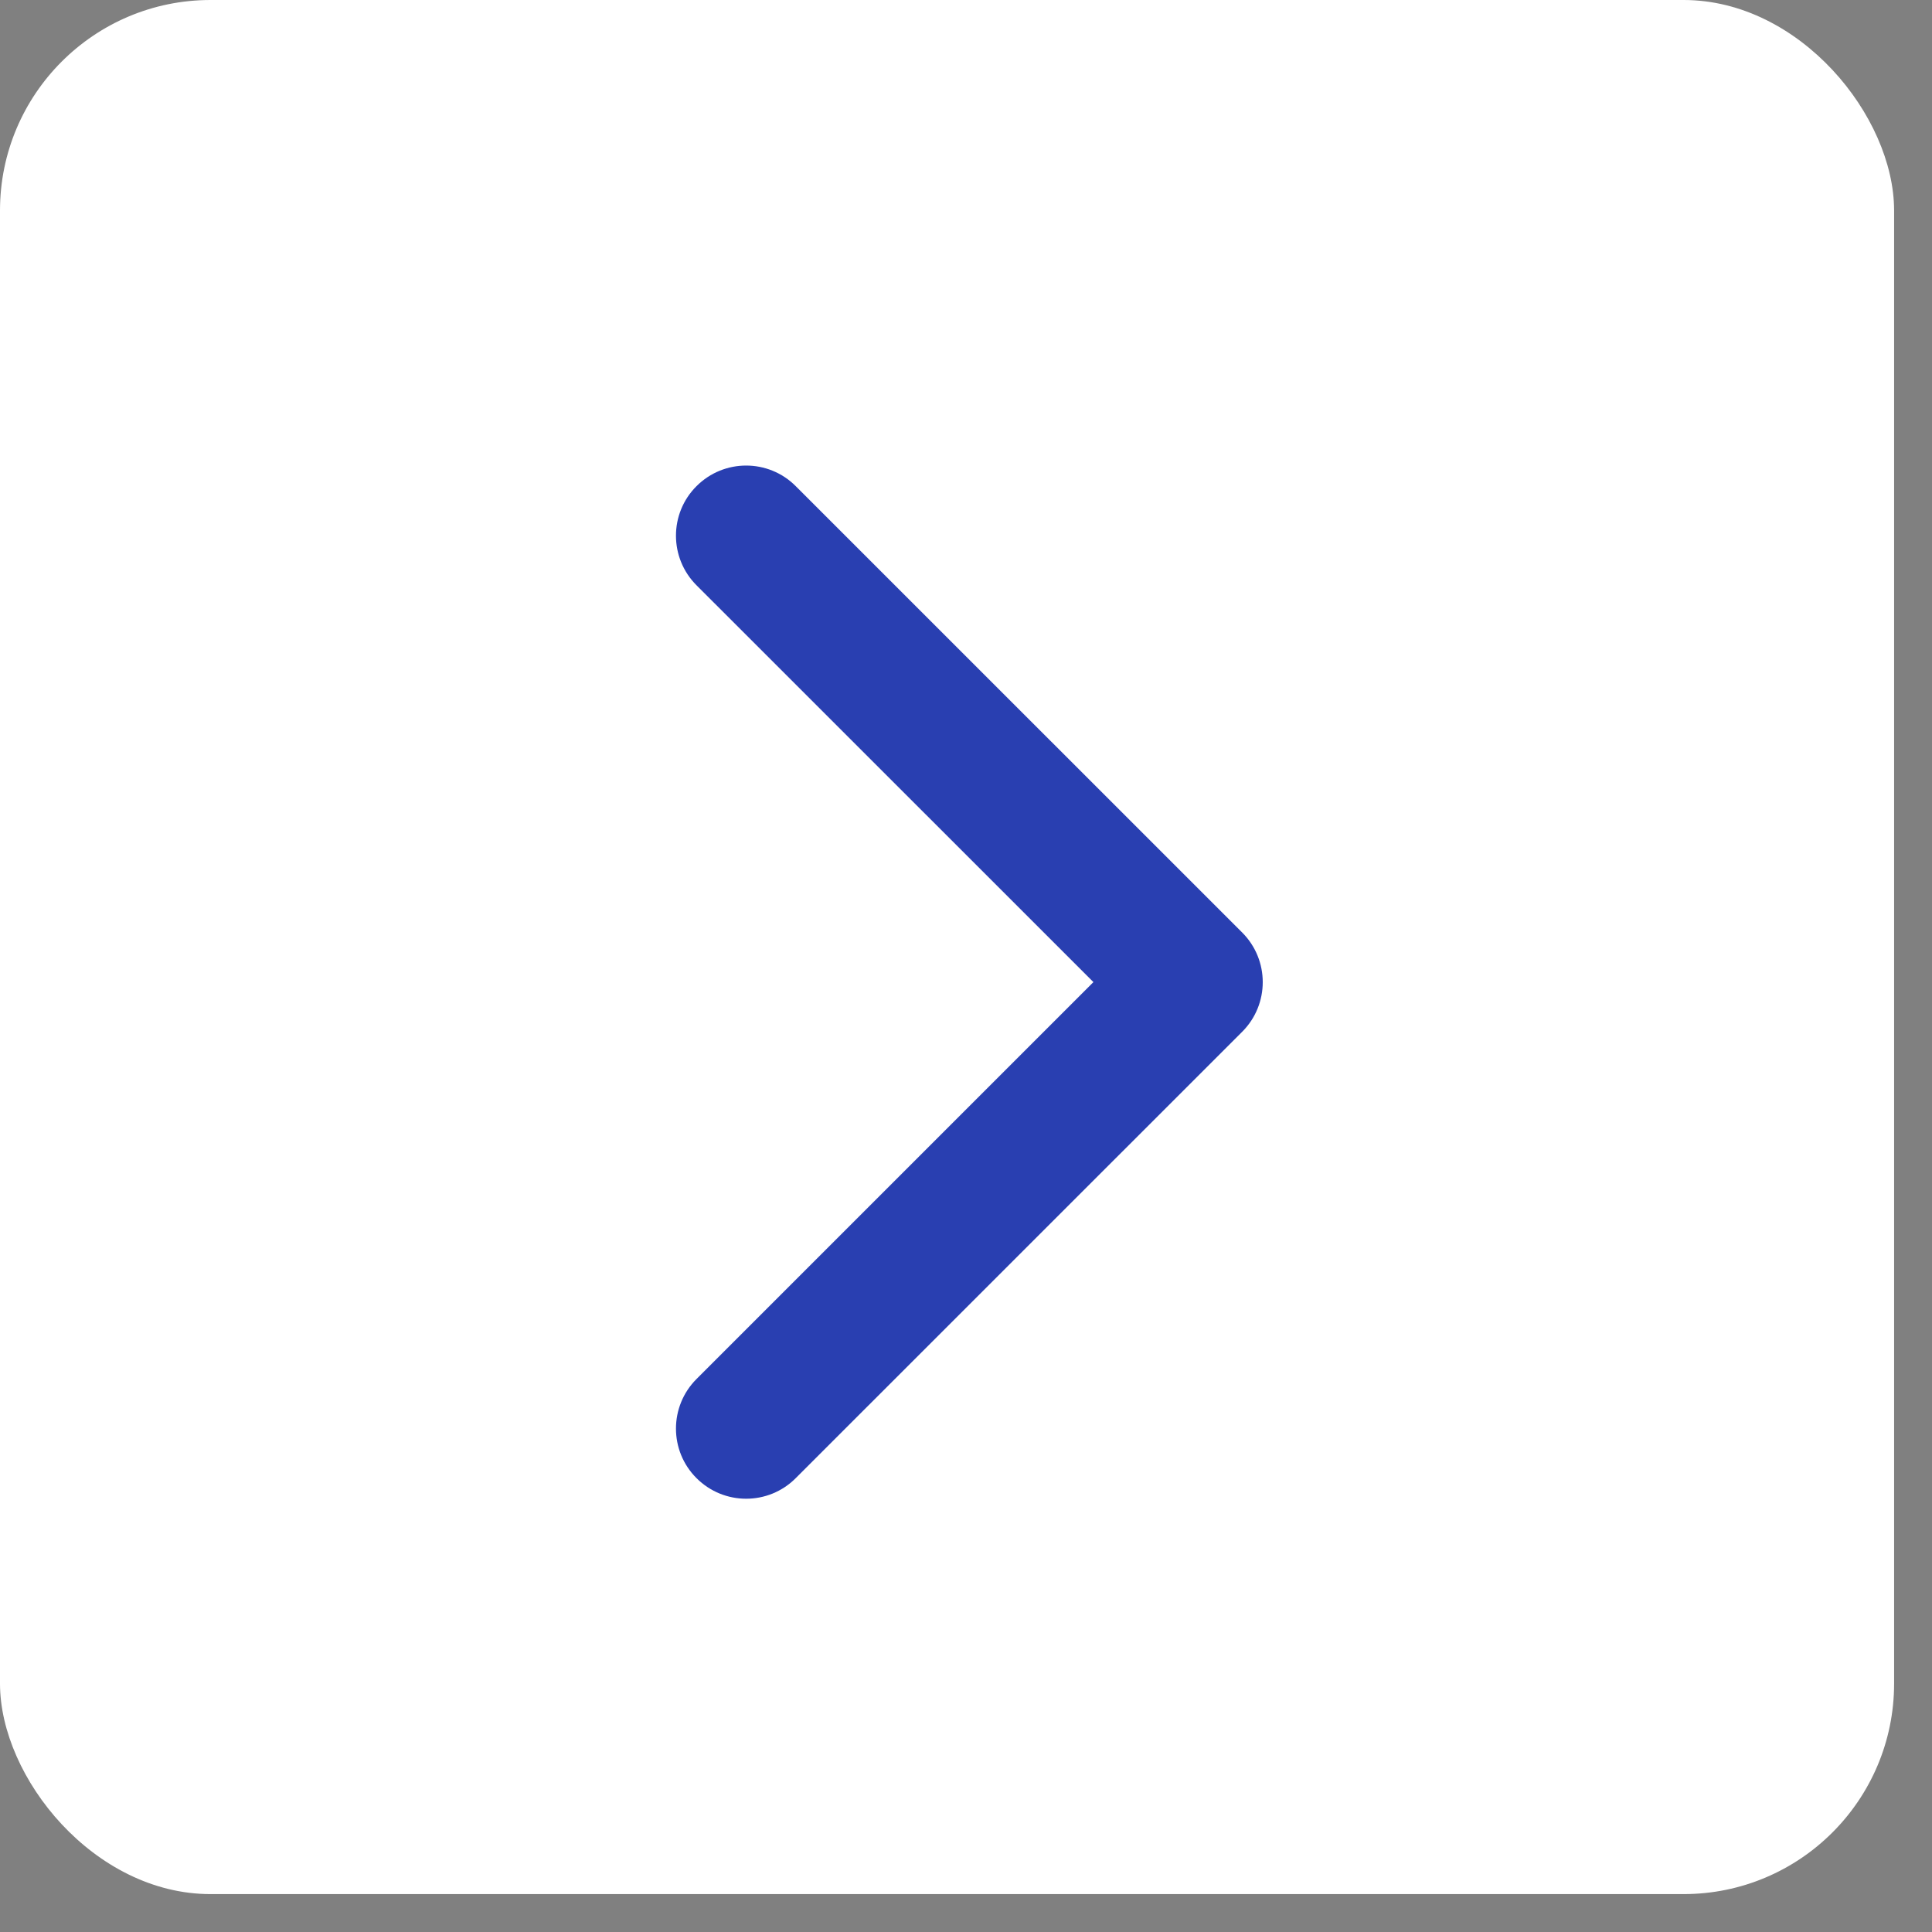 <?xml version="1.0" encoding="UTF-8"?> <svg xmlns="http://www.w3.org/2000/svg" width="21" height="21" viewBox="0 0 21 21" fill="none"><rect x="0" y="0" width="21" height="21" fill="#808080" stroke="none"/> <rect width="20.588" height="20.588" rx="2.288" fill="white"></rect> <path d="M13.502 11.215C13.8 10.917 13.8 10.434 13.502 10.136L8.649 5.284C8.352 4.986 7.869 4.986 7.571 5.284C7.273 5.581 7.273 6.064 7.571 6.362L11.885 10.675L7.571 14.989C7.273 15.287 7.273 15.77 7.571 16.067C7.869 16.365 8.352 16.365 8.649 16.067L13.502 11.215ZM12.2 11.438L12.963 11.438L12.963 9.913L12.2 9.913L12.2 11.438Z" fill="#293FB1"></path> </svg> 